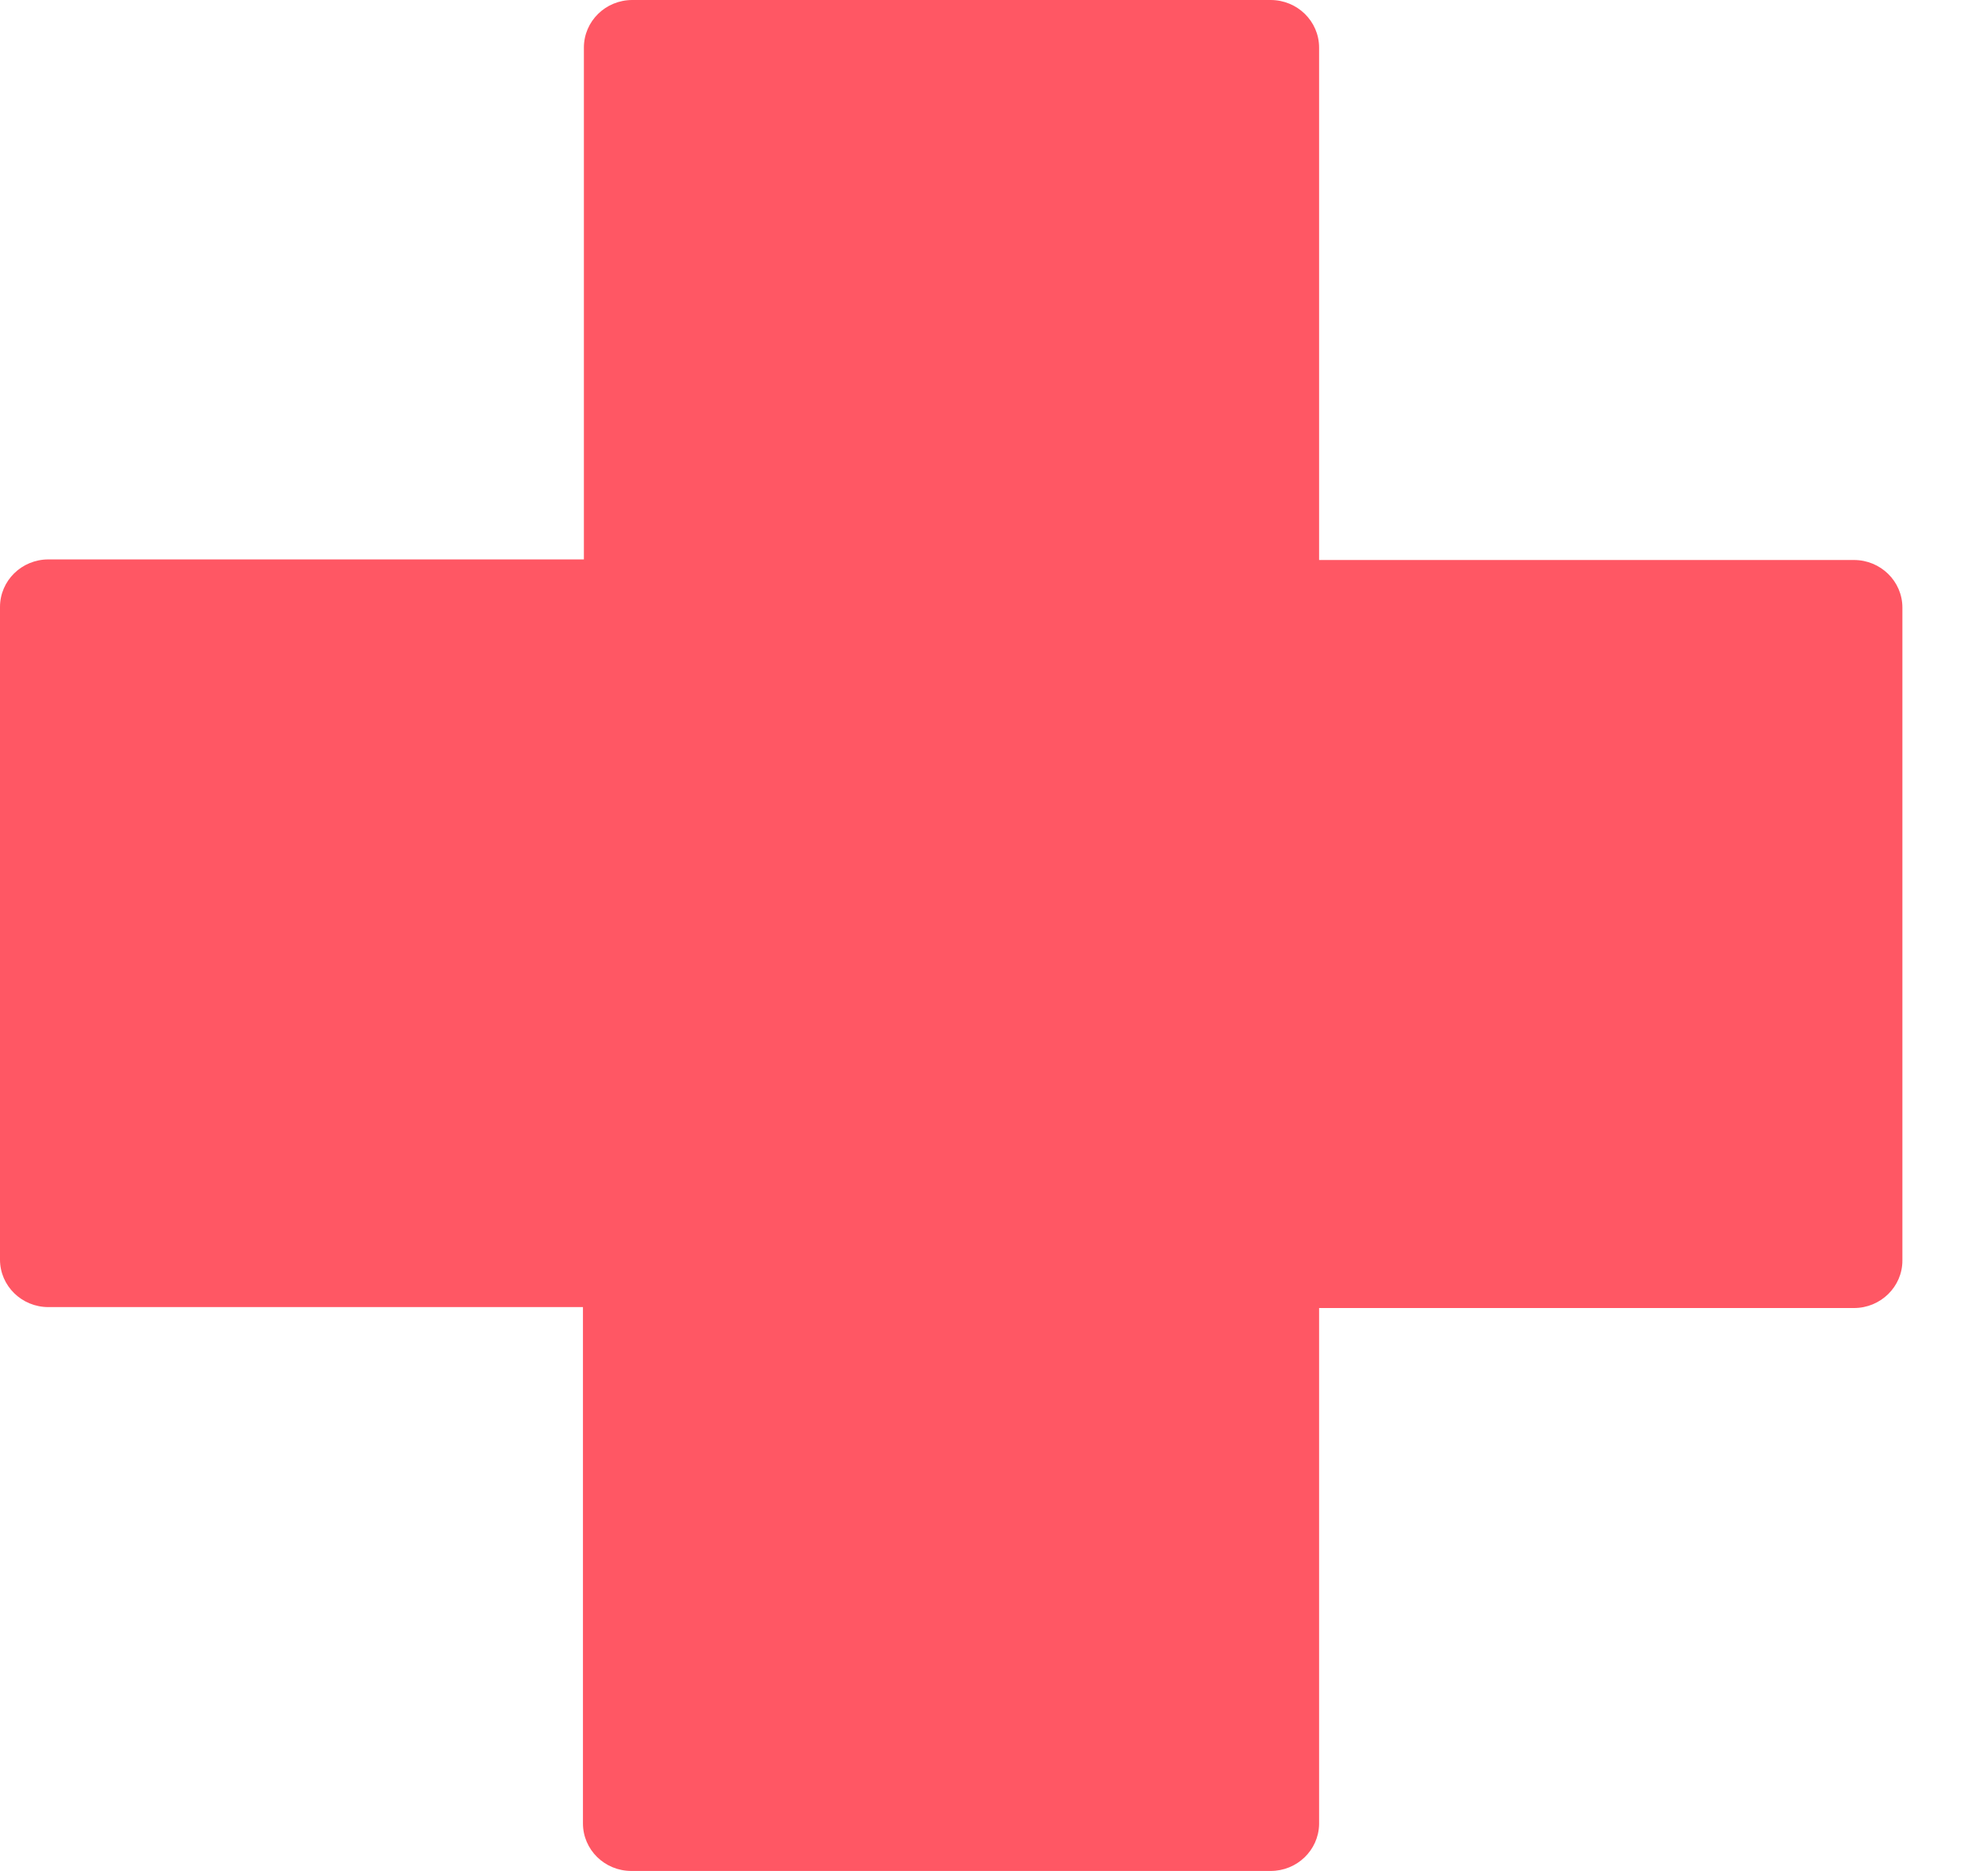 <?xml version="1.0" encoding="UTF-8"?>
<svg width="17px" height="16px" viewBox="0 0 17 16" version="1.1" xmlns="http://www.w3.org/2000/svg" xmlns:xlink="http://www.w3.org/1999/xlink">
    <title>Path</title>
    <g id="Page-1" stroke="none" stroke-width="1" fill="none" fill-rule="evenodd">
        <g id="ECOM234_OPTransitionSprint2_Q321_FLODesktop" transform="translate(-1199, -5539)" fill="#FF5764" fill-rule="nonzero">
            <g id="Group" transform="translate(1, 5125)">
                <path d="M1209.28,429.602 L1209.28,425.186 L1213.854,425.186 C1214.082,425.186 1214.268,425.004 1214.268,424.78 L1214.268,419.196 C1214.268,418.971 1214.082,418.789 1213.854,418.789 L1209.28,418.789 L1209.28,414.407 C1209.28,414.182 1209.094,414 1208.866,414 L1203.407,414 C1203.178,414 1202.993,414.182 1202.993,414.407 L1202.993,418.784 L1198.414,418.784 C1198.185,418.784 1198,418.966 1198,419.191 L1198,424.772 C1198,424.996 1198.185,425.178 1198.414,425.178 L1202.985,425.178 L1202.985,429.593 C1202.985,429.818 1203.17,430 1203.399,430 L1208.866,430 C1209.091,430 1209.275,429.823 1209.28,429.602 Z" id="Path"></path>
            </g>
        </g>
    </g>
</svg>